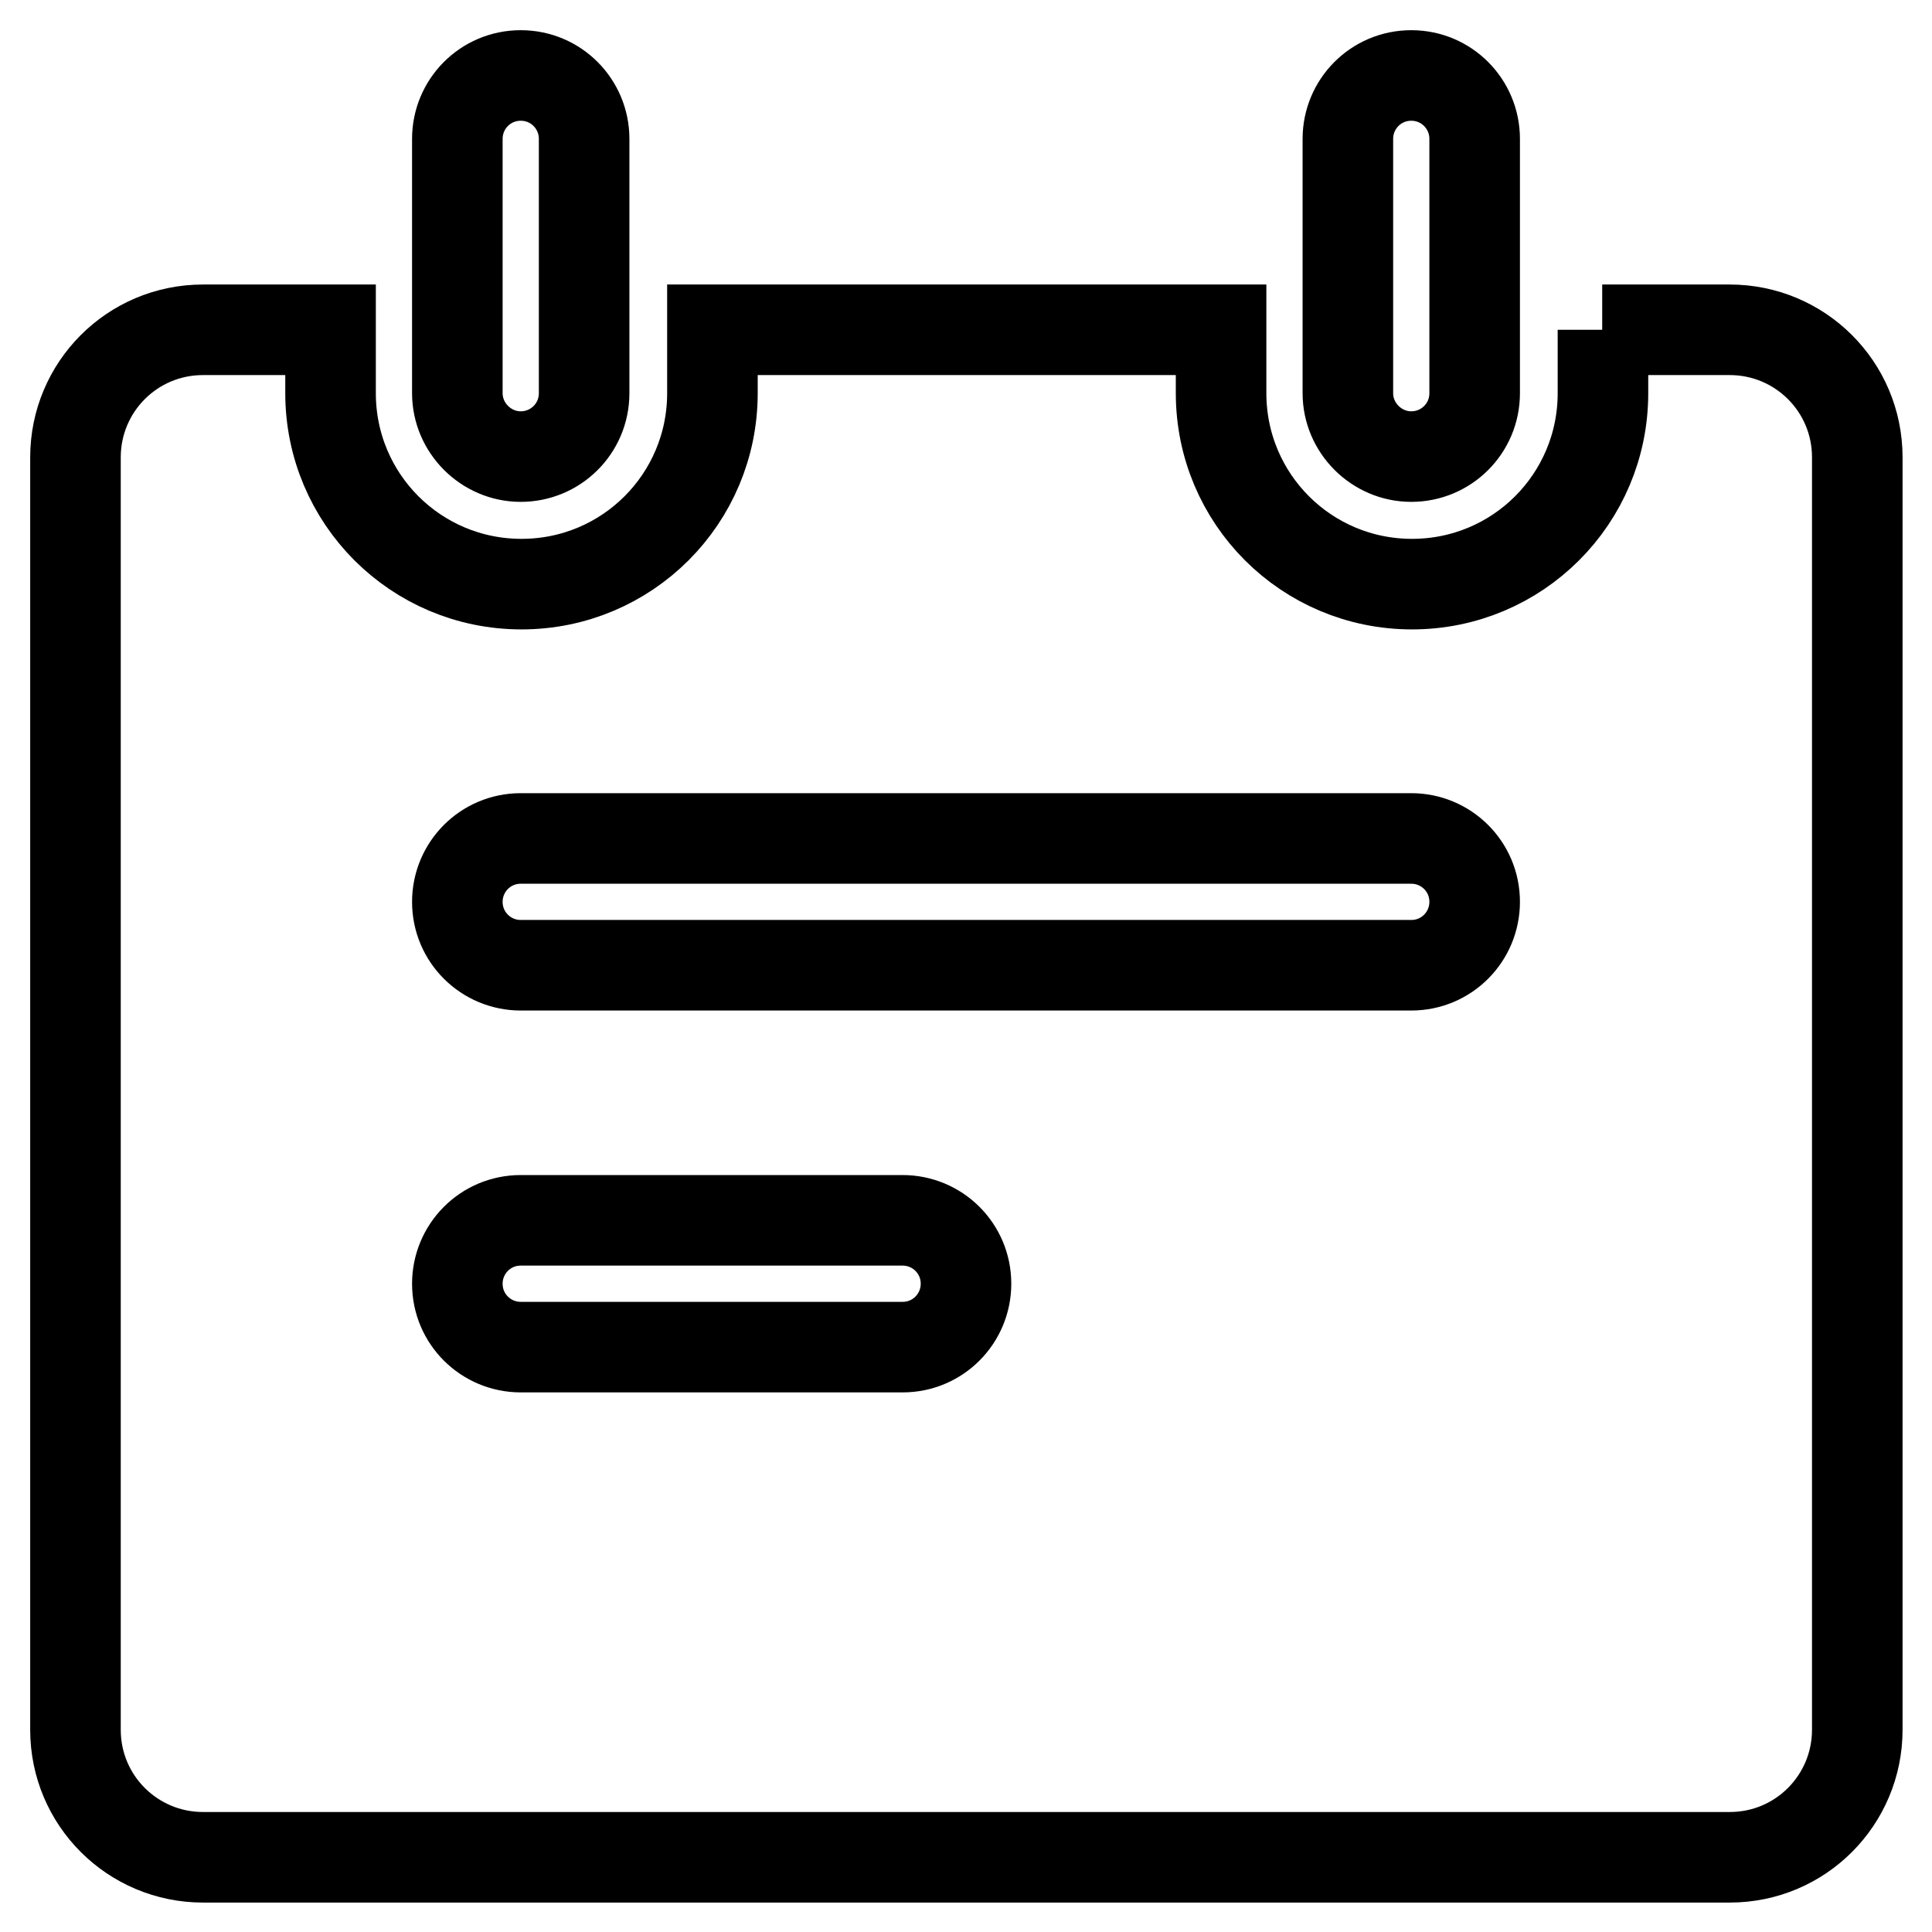 <?xml version="1.0" encoding="utf-8"?>
<!-- Svg Vector Icons : http://www.onlinewebfonts.com/icon -->
<!DOCTYPE svg PUBLIC "-//W3C//DTD SVG 1.1//EN" "http://www.w3.org/Graphics/SVG/1.1/DTD/svg11.dtd">
<svg version="1.1" xmlns="http://www.w3.org/2000/svg" xmlns:xlink="http://www.w3.org/1999/xlink" x="0px" y="0px" viewBox="0 0 256 256" enable-background="new 0 0 256 256" xml:space="preserve">
<g> <path stroke-width="12" fill-opacity="0" stroke="#000000"  d="M212.3,43.7h16.9c9.3,0,16.9,7.5,16.9,16.9l0,0v168.6c0,9.3-7.5,16.9-16.9,16.9l0,0H26.9 c-9.3,0-16.9-7.5-16.9-16.9l0,0V60.6c0-9.3,7.5-16.9,16.9-16.9l0,0h16.9v8.4c0,14,11.3,25.3,25.3,25.3s25.3-11.3,25.3-25.3v-8.4 h67.4v8.4c0,14,11.3,25.3,25.3,25.3c14,0,25.3-11.3,25.3-25.3V43.7L212.3,43.7z M69,111.1c-4.7,0-8.4,3.8-8.4,8.4 c0,4.7,3.8,8.4,8.4,8.4h118c4.7,0,8.4-3.8,8.4-8.4c0-4.7-3.8-8.4-8.4-8.4H69z M69,161.7c-4.7,0-8.4,3.8-8.4,8.4 c0,4.7,3.8,8.4,8.4,8.4h50.6c4.7,0,8.4-3.8,8.4-8.4c0-4.7-3.8-8.4-8.4-8.4H69z M69,10c4.7,0,8.4,3.8,8.4,8.4v33.7 c0,4.7-3.8,8.4-8.4,8.4s-8.4-3.8-8.4-8.4V18.4C60.6,13.8,64.3,10,69,10L69,10z M187,10c4.7,0,8.4,3.8,8.4,8.4v33.7 c0,4.7-3.8,8.4-8.4,8.4s-8.4-3.8-8.4-8.4V18.4C178.6,13.8,182.3,10,187,10L187,10z"/></g>
</svg>